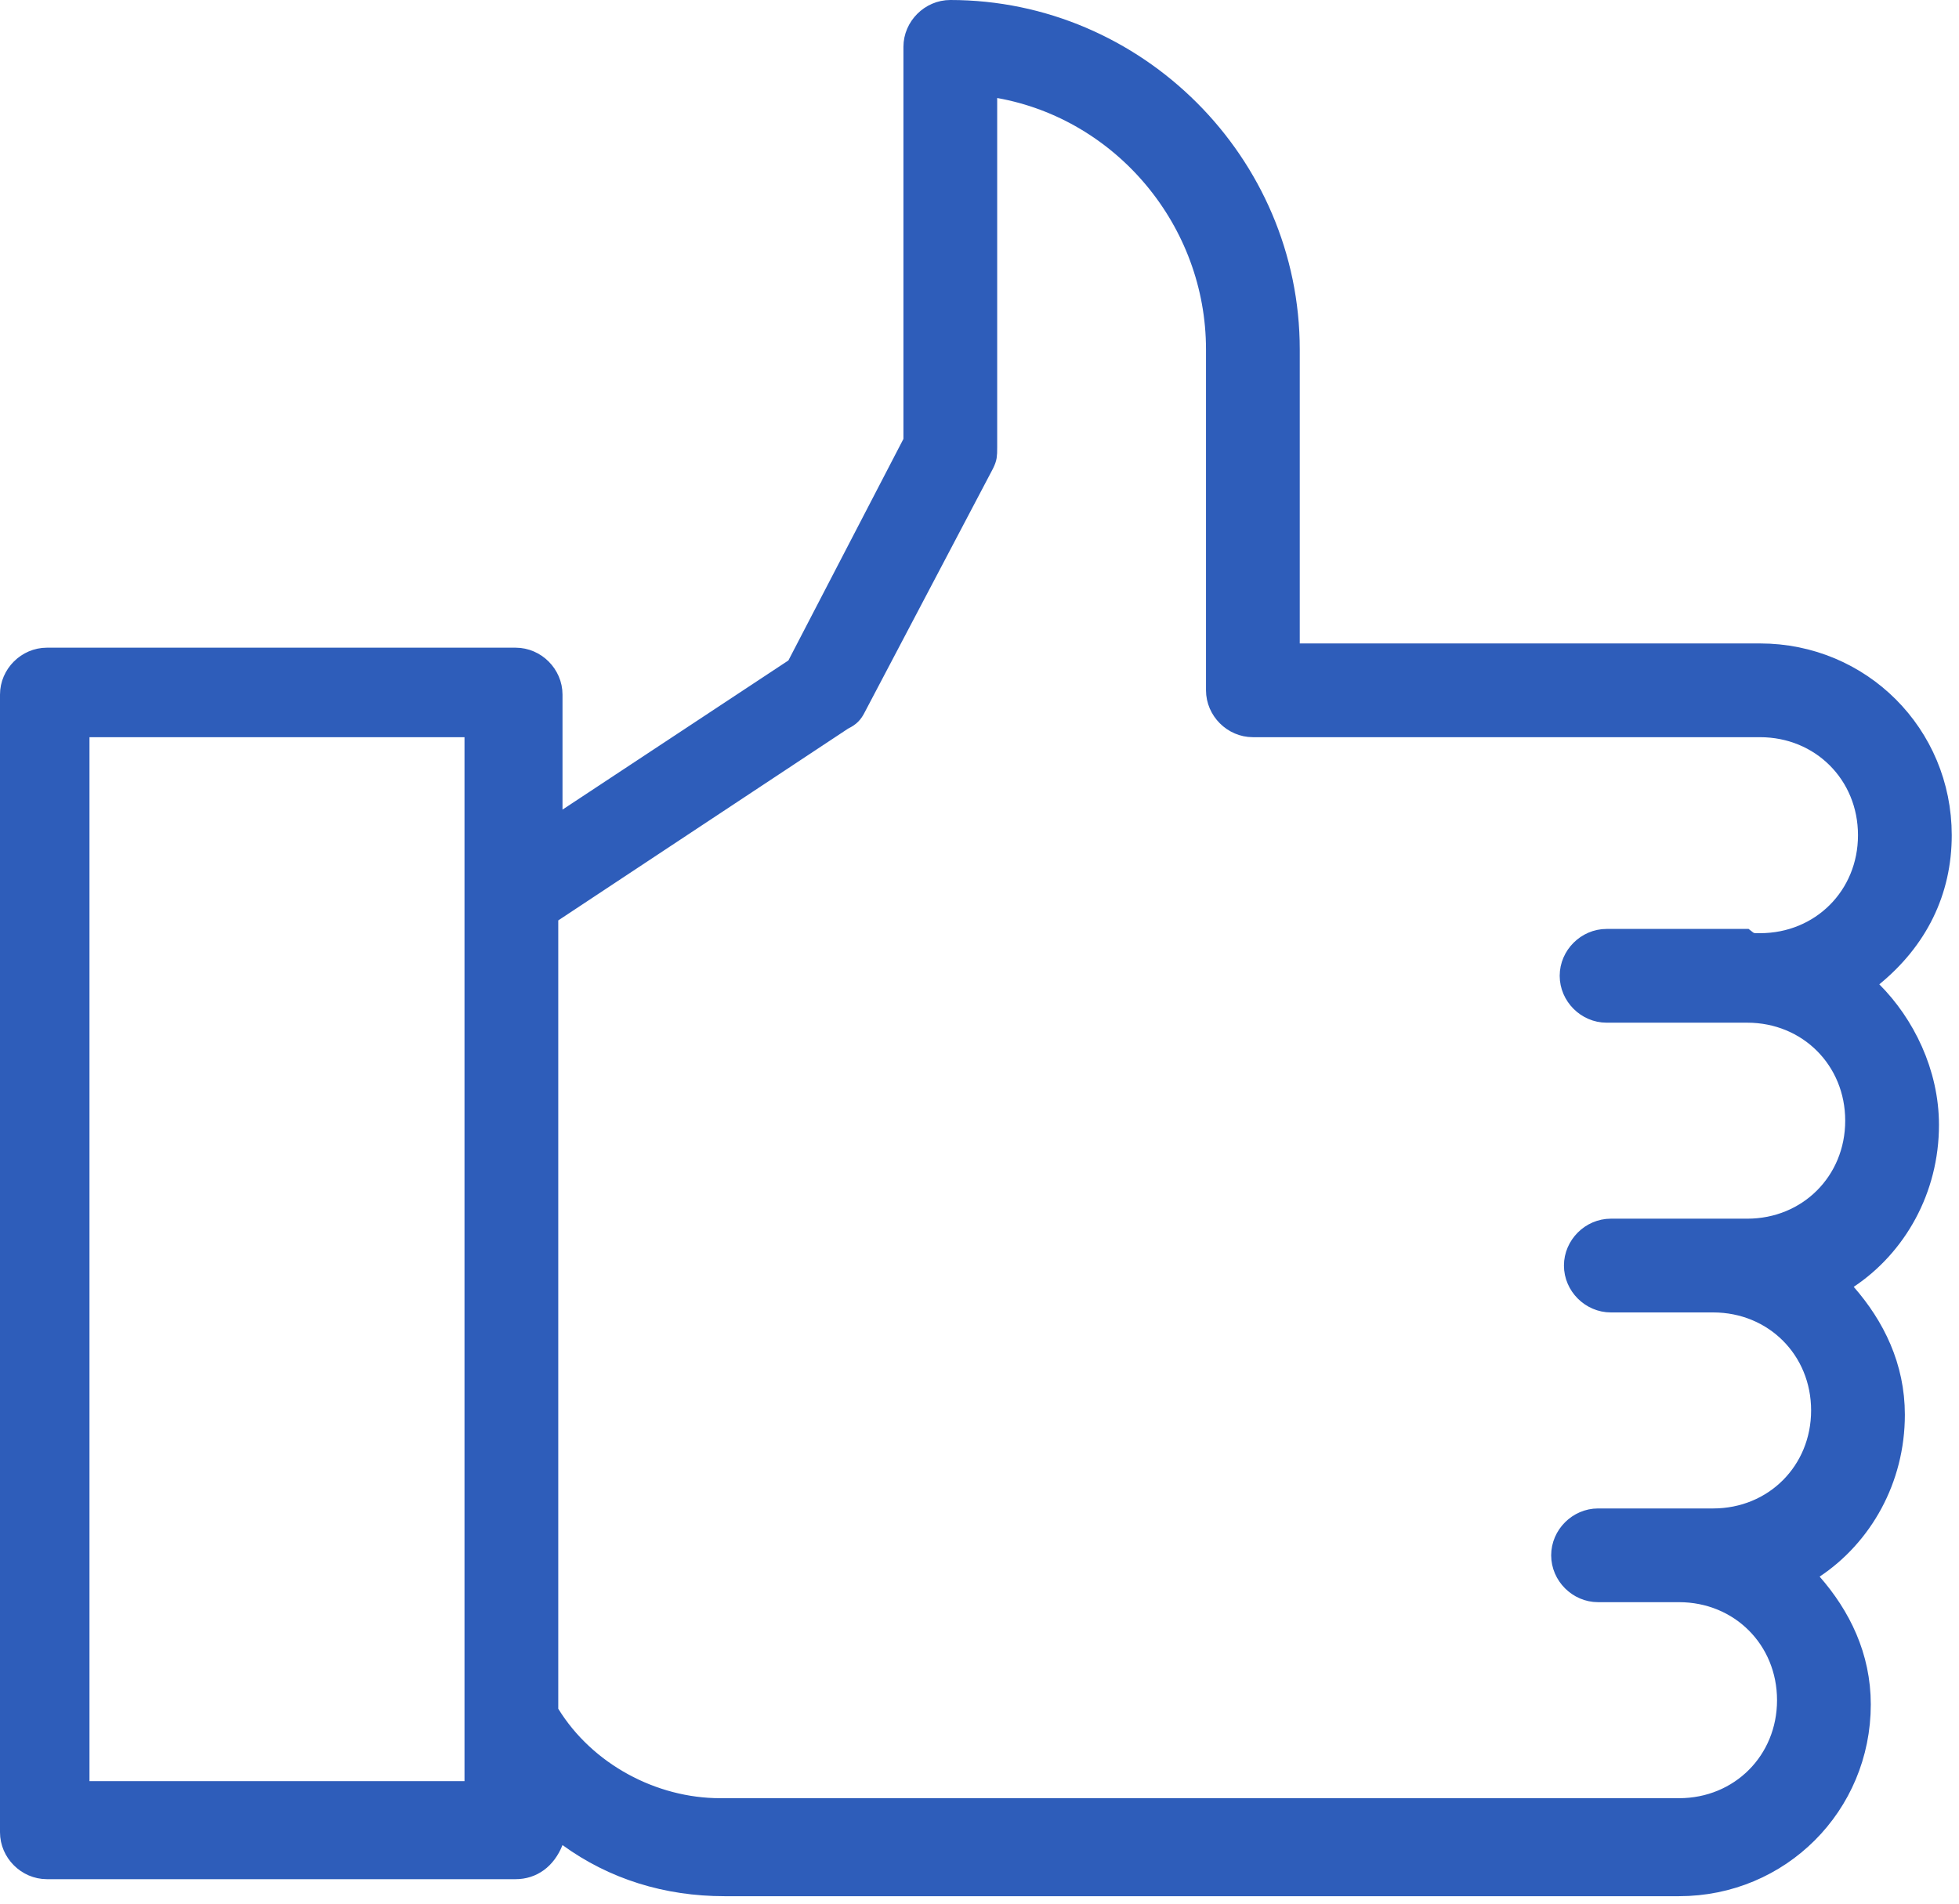 <?xml version="1.0" encoding="UTF-8"?> <svg xmlns="http://www.w3.org/2000/svg" width="71" height="69" viewBox="0 0 71 69" fill="none"><path d="M46.607 23.322V23.822H47.107H63.787C67.372 23.822 70.237 26.687 70.237 30.272C70.237 32.275 69.385 33.989 67.795 35.291L67.367 35.64L67.758 36.031C68.913 37.186 69.774 38.917 69.774 40.774C69.774 43.076 68.623 45.083 66.907 46.227L66.433 46.543L66.808 46.972C67.831 48.141 68.538 49.573 68.538 51.277C68.538 53.579 67.388 55.586 65.672 56.73L65.198 57.046L65.573 57.475C66.595 58.643 67.303 60.075 67.303 61.779C67.303 65.364 64.438 68.229 60.852 68.229H26.256C24.192 68.229 22.289 67.641 20.681 66.472L20.162 66.094L19.923 66.69C19.678 67.302 19.227 67.612 18.688 67.612H1.699C1.048 67.612 0.5 67.063 0.5 66.412V25.175C0.5 24.524 1.048 23.976 1.699 23.976H18.688C19.339 23.976 19.887 24.524 19.887 25.175V29.345V30.274L20.663 29.762L28.848 24.357L28.957 24.285L29.017 24.17L33.187 16.139L33.243 16.03V15.908V1.699C33.243 1.048 33.791 0.5 34.442 0.5C41.116 0.5 46.607 5.991 46.607 12.665V23.322ZM16.835 65.059H17.335V64.559V26.72V26.22H16.835H3.243H2.743V26.72V64.559V65.059H3.243H16.835ZM19.733 61.934V62.075L19.807 62.196C21.137 64.357 23.618 65.677 26.102 65.677H60.852C63.136 65.677 64.905 63.909 64.905 61.625C64.905 59.341 63.136 57.572 60.852 57.572H60.235H57.918C57.267 57.572 56.719 57.024 56.719 56.373C56.719 55.723 57.267 55.175 57.918 55.175H60.235H60.852H62.088C64.372 55.175 66.14 53.406 66.14 51.122C66.14 48.838 64.372 47.07 62.088 47.07H61.316H58.381C57.731 47.07 57.182 46.522 57.182 45.871C57.182 45.22 57.731 44.672 58.381 44.672H61.316H62.088H63.324C65.608 44.672 67.376 42.904 67.376 40.62C67.376 38.336 65.608 36.568 63.324 36.568H58.227C57.576 36.568 57.028 36.019 57.028 35.368C57.028 34.718 57.576 34.17 58.227 34.17H63.2C63.224 34.189 63.252 34.21 63.283 34.229C63.384 34.289 63.501 34.324 63.633 34.324H63.787C66.071 34.324 67.839 32.556 67.839 30.272C67.839 27.988 66.071 26.22 63.787 26.22H45.408C44.757 26.22 44.209 25.671 44.209 25.02V12.665C44.209 7.946 40.794 3.875 36.229 3.06L35.641 2.955V3.552V16.217C35.641 16.381 35.639 16.454 35.628 16.521C35.619 16.575 35.6 16.642 35.541 16.761L30.91 25.56L30.91 25.56L30.906 25.569C30.843 25.694 30.795 25.759 30.748 25.806C30.702 25.853 30.636 25.901 30.512 25.963L30.484 25.977L30.459 25.994L19.957 32.944L19.733 33.092V33.361V61.934Z" fill="#2E5DBA" stroke="#2E5DBA"></path></svg> 